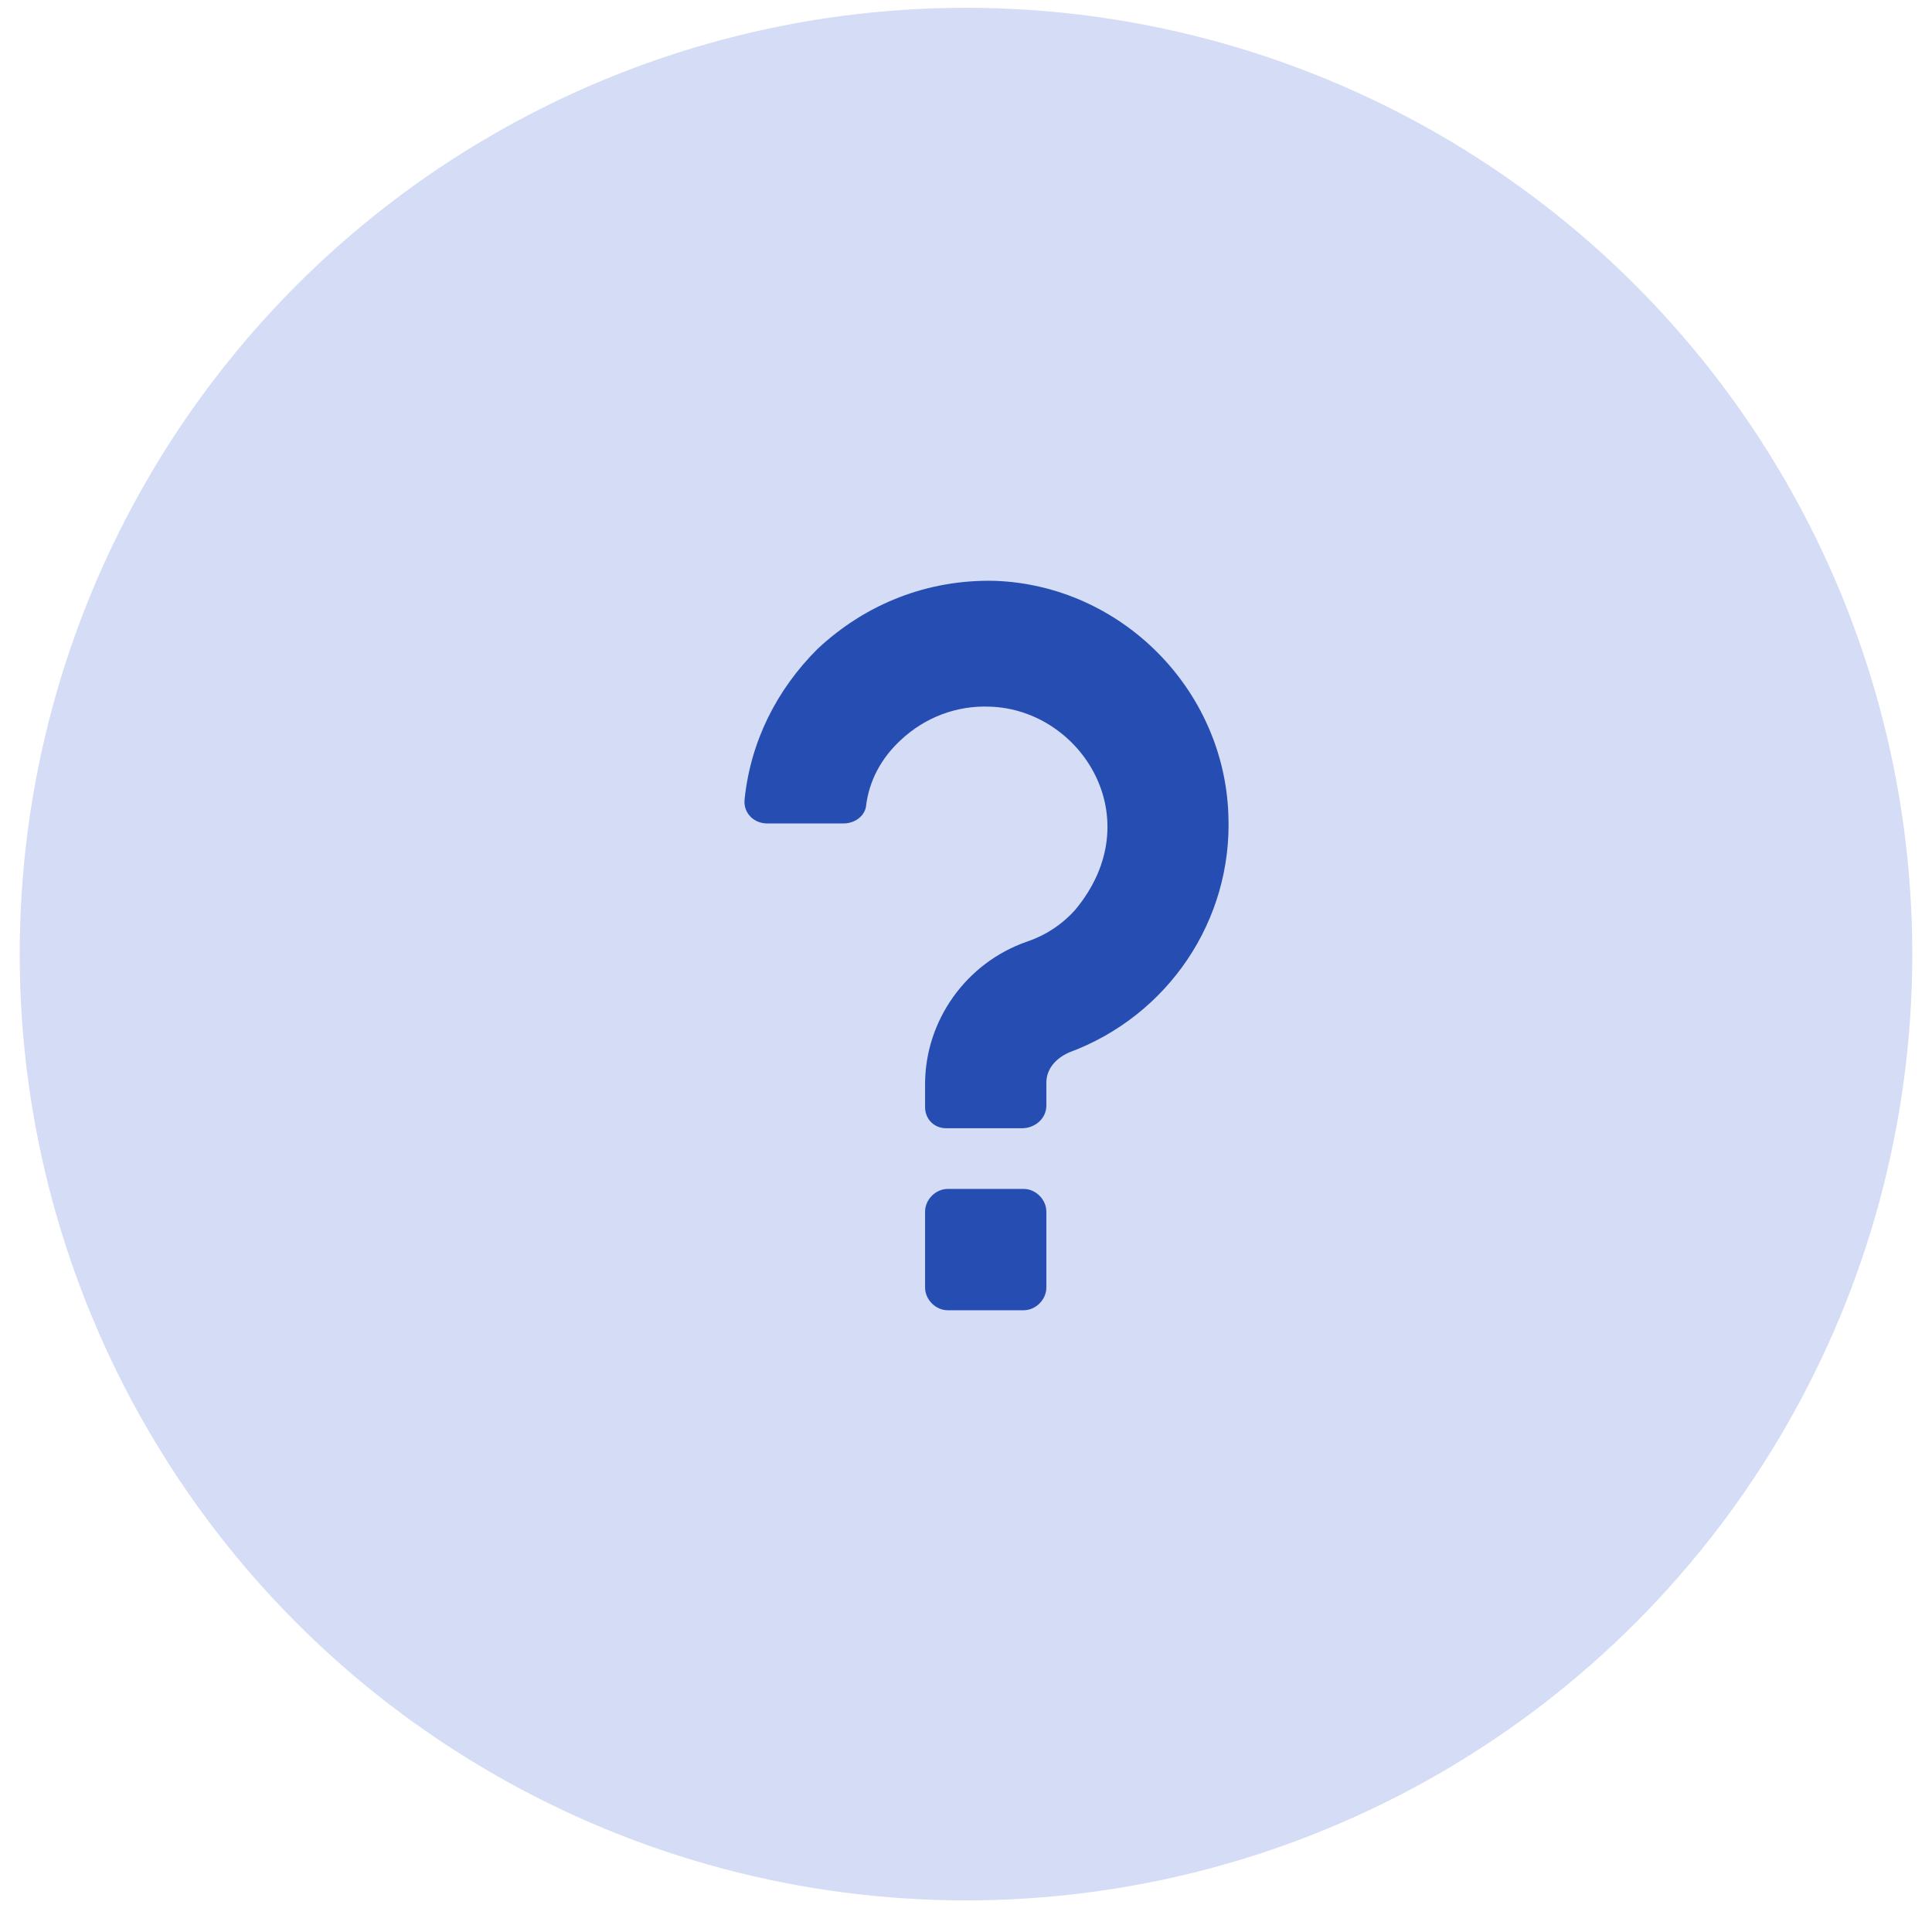 <svg width="49" height="49" viewBox="0 0 49 49" fill="none" xmlns="http://www.w3.org/2000/svg">
<circle cx="24.5" cy="24.198" r="24" fill="#D4DCF6"/>
<path d="M25.923 28.615H24C23.692 28.615 23.462 28.385 23.462 28.077V27.5C23.462 25.885 24.5 24.423 26.038 23.885C26.5 23.731 26.923 23.462 27.269 23.077C29.192 20.769 27.423 18 25.115 17.923C24.269 17.885 23.462 18.192 22.846 18.769C22.346 19.231 22.038 19.808 21.962 20.462C21.923 20.692 21.692 20.885 21.385 20.885H19.462C19.115 20.885 18.846 20.615 18.885 20.269C19.038 18.808 19.692 17.5 20.731 16.462C21.962 15.308 23.538 14.692 25.231 14.731C28.423 14.846 31.038 17.462 31.154 20.654C31.269 23.346 29.615 25.769 27.115 26.692C26.769 26.846 26.538 27.115 26.538 27.462V28.038C26.538 28.385 26.231 28.615 25.923 28.615Z" fill="#264DB1"/>
<path d="M26.538 32.654C26.538 32.962 26.269 33.231 25.962 33.231H24.038C23.731 33.231 23.462 32.962 23.462 32.654V30.731C23.462 30.423 23.731 30.154 24.038 30.154H25.962C26.269 30.154 26.538 30.423 26.538 30.731V32.654Z" fill="#264DB1"/>
</svg>
